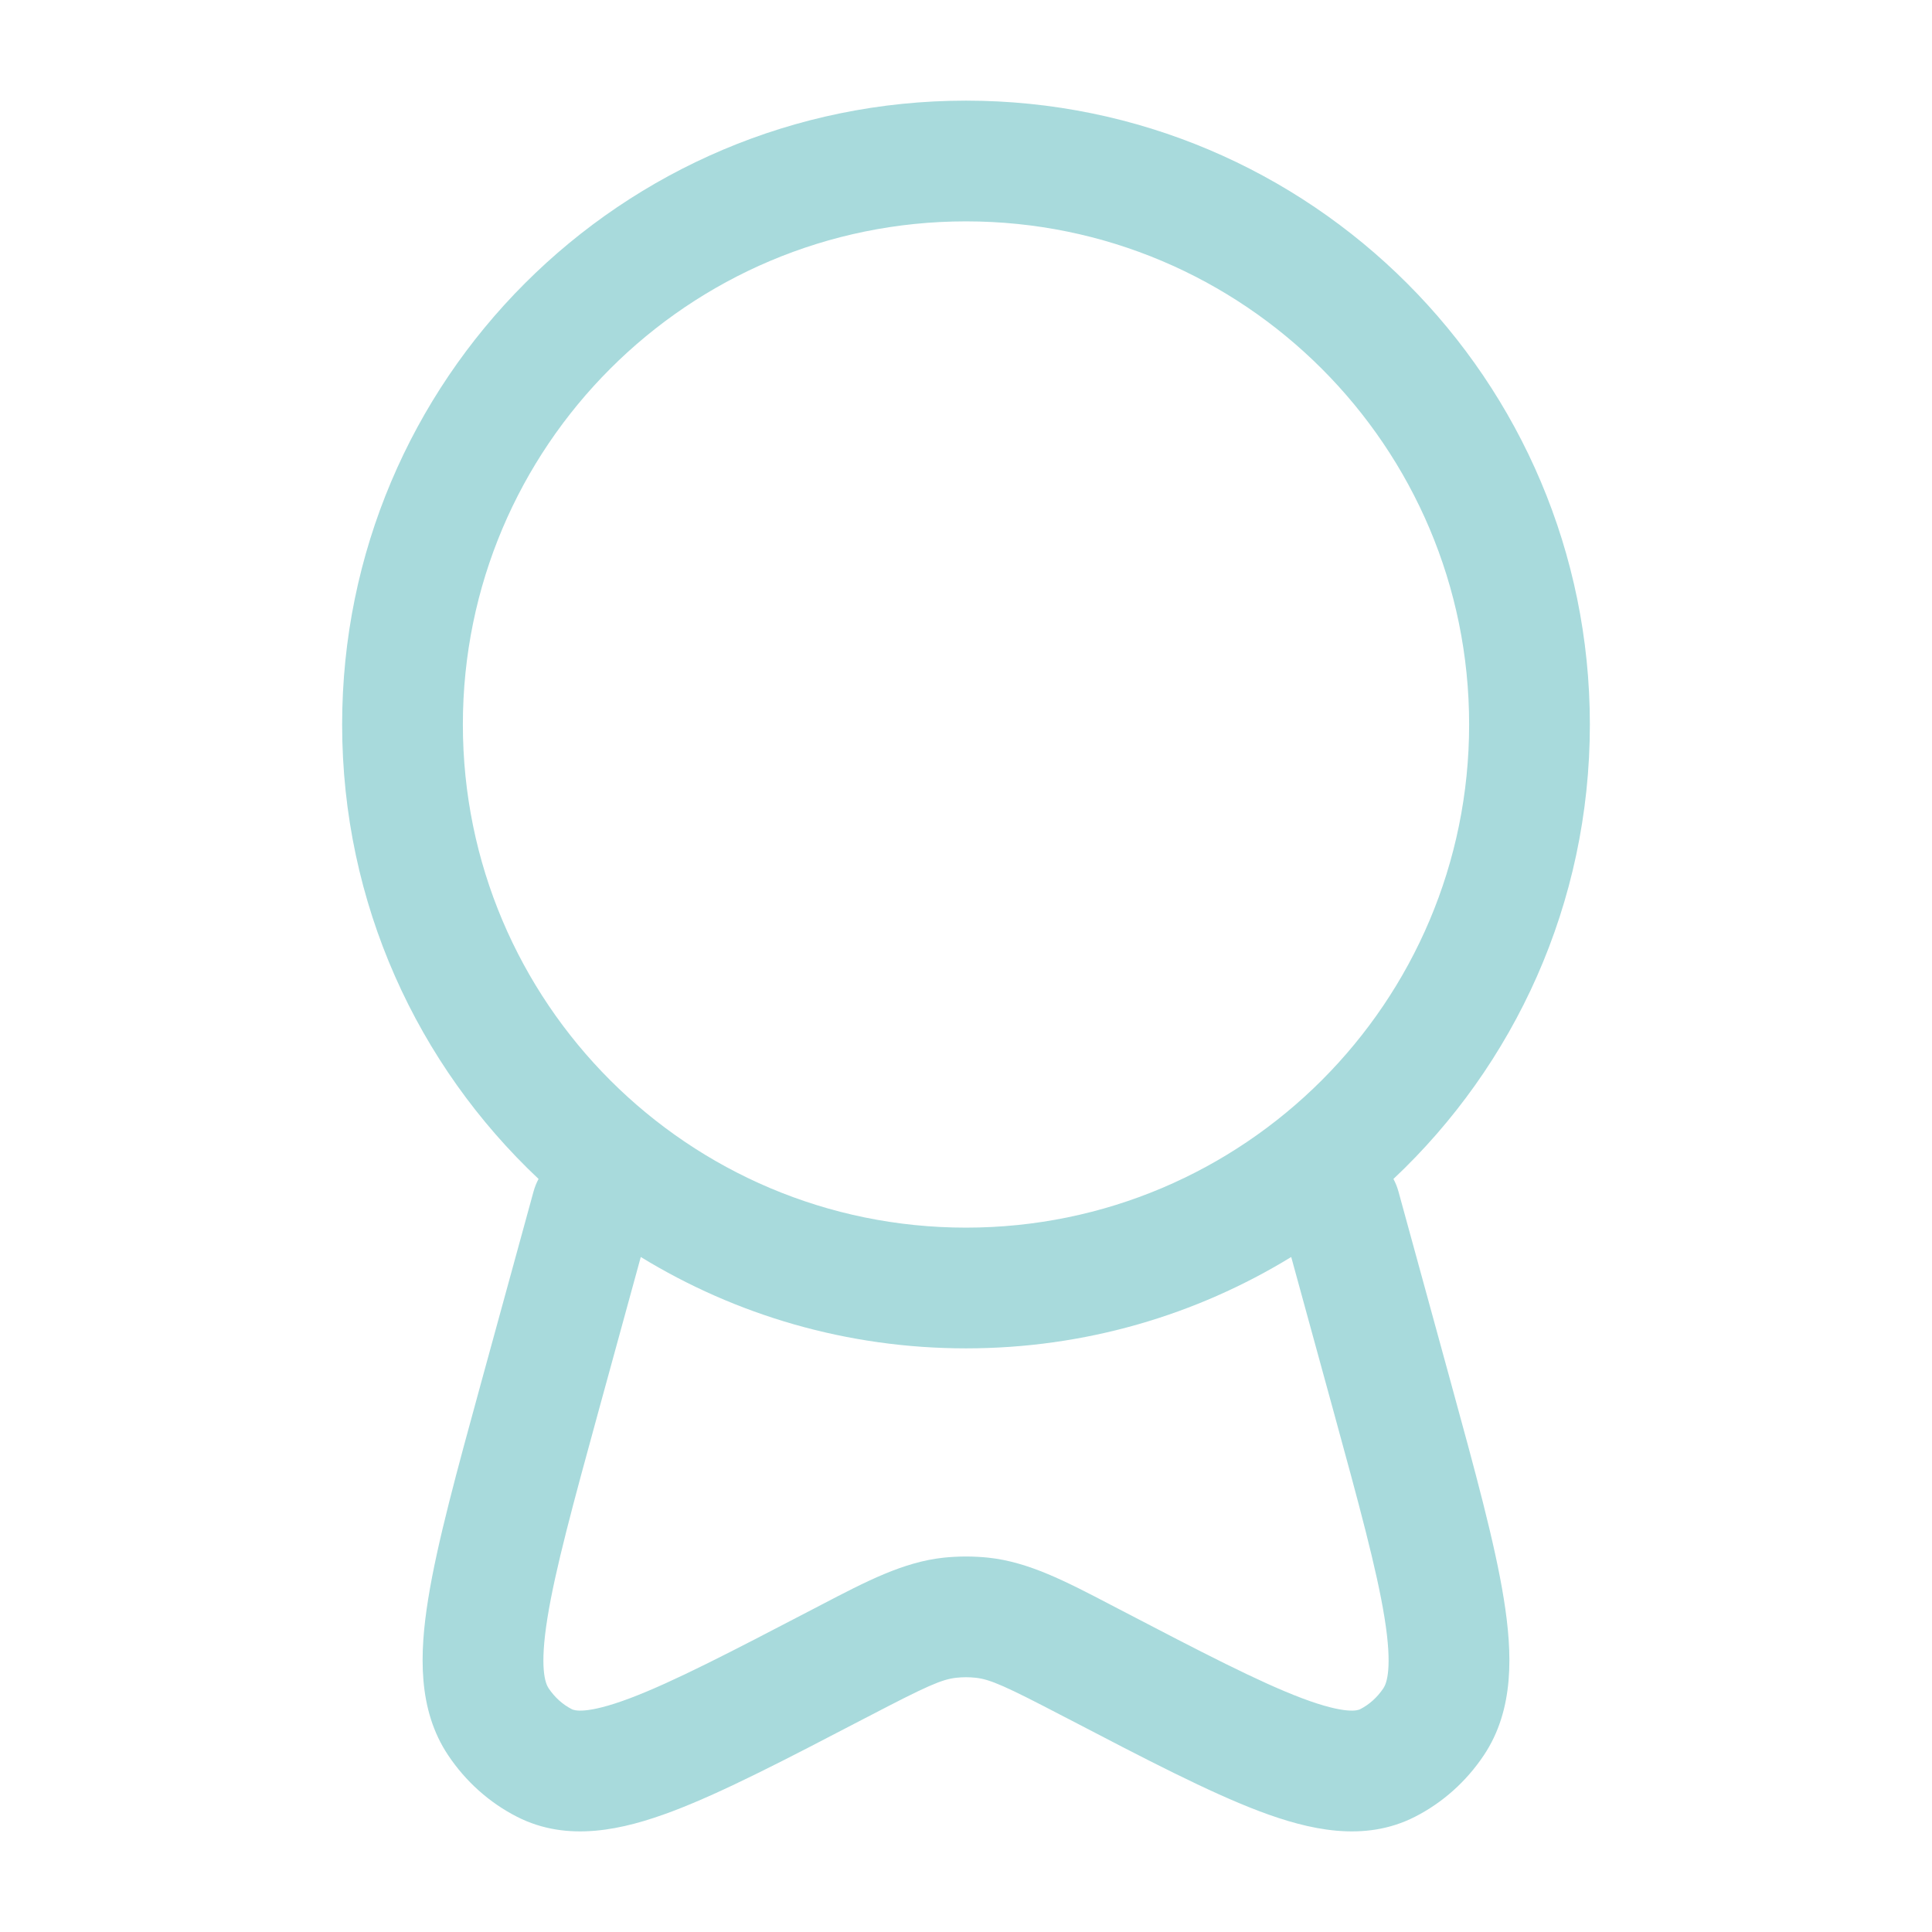 <svg width="45" height="45" viewBox="0 0 45 45" fill="none" xmlns="http://www.w3.org/2000/svg">
<path fill-rule="evenodd" clip-rule="evenodd" d="M22.5 5.156C16.028 5.156 10.781 10.403 10.781 16.875C10.781 23.347 16.028 28.594 22.5 28.594C28.972 28.594 34.219 23.347 34.219 16.875C34.219 10.403 28.972 5.156 22.5 5.156ZM7.969 16.875C7.969 8.85 14.475 2.344 22.5 2.344C30.525 2.344 37.031 8.85 37.031 16.875C37.031 21.048 35.273 24.809 32.456 27.46C32.505 27.551 32.544 27.649 32.573 27.753L33.791 32.195C34.36 34.27 34.818 35.942 35.026 37.239C35.231 38.51 35.273 39.82 34.561 40.884C34.156 41.49 33.606 41.986 32.956 42.317C31.775 42.919 30.487 42.622 29.334 42.187C28.157 41.742 26.679 40.972 24.864 40.026L24.776 39.981C23.419 39.273 23.064 39.114 22.723 39.078C22.575 39.062 22.425 39.062 22.277 39.078C21.936 39.114 21.581 39.273 20.224 39.981L20.136 40.026C18.321 40.972 16.843 41.742 15.666 42.187C14.513 42.622 13.225 42.919 12.044 42.317C11.394 41.986 10.844 41.49 10.439 40.884C9.727 39.82 9.769 38.51 9.974 37.239C10.182 35.942 10.64 34.27 11.209 32.195L12.427 27.753C12.456 27.649 12.495 27.551 12.544 27.46C9.727 24.809 7.969 21.048 7.969 16.875ZM14.925 29.278L13.945 32.852C13.347 35.034 12.932 36.557 12.751 37.685C12.562 38.857 12.703 39.209 12.777 39.321C12.923 39.54 13.112 39.705 13.32 39.811C13.363 39.833 13.632 39.948 14.673 39.555C15.673 39.178 17 38.489 18.924 37.486C18.989 37.453 19.054 37.419 19.118 37.385C20.183 36.829 21.04 36.382 21.979 36.281C22.325 36.245 22.675 36.245 23.021 36.281C23.96 36.382 24.817 36.829 25.882 37.385C25.946 37.419 26.011 37.453 26.076 37.486C28 38.489 29.327 39.178 30.327 39.555C31.369 39.948 31.637 39.833 31.68 39.811C31.888 39.705 32.077 39.54 32.223 39.321C32.297 39.209 32.438 38.857 32.249 37.685C32.068 36.557 31.653 35.034 31.055 32.852L30.075 29.278C27.869 30.628 25.275 31.406 22.5 31.406C19.725 31.406 17.131 30.628 14.925 29.278Z" fill="#A8DADC"/>
</svg>
